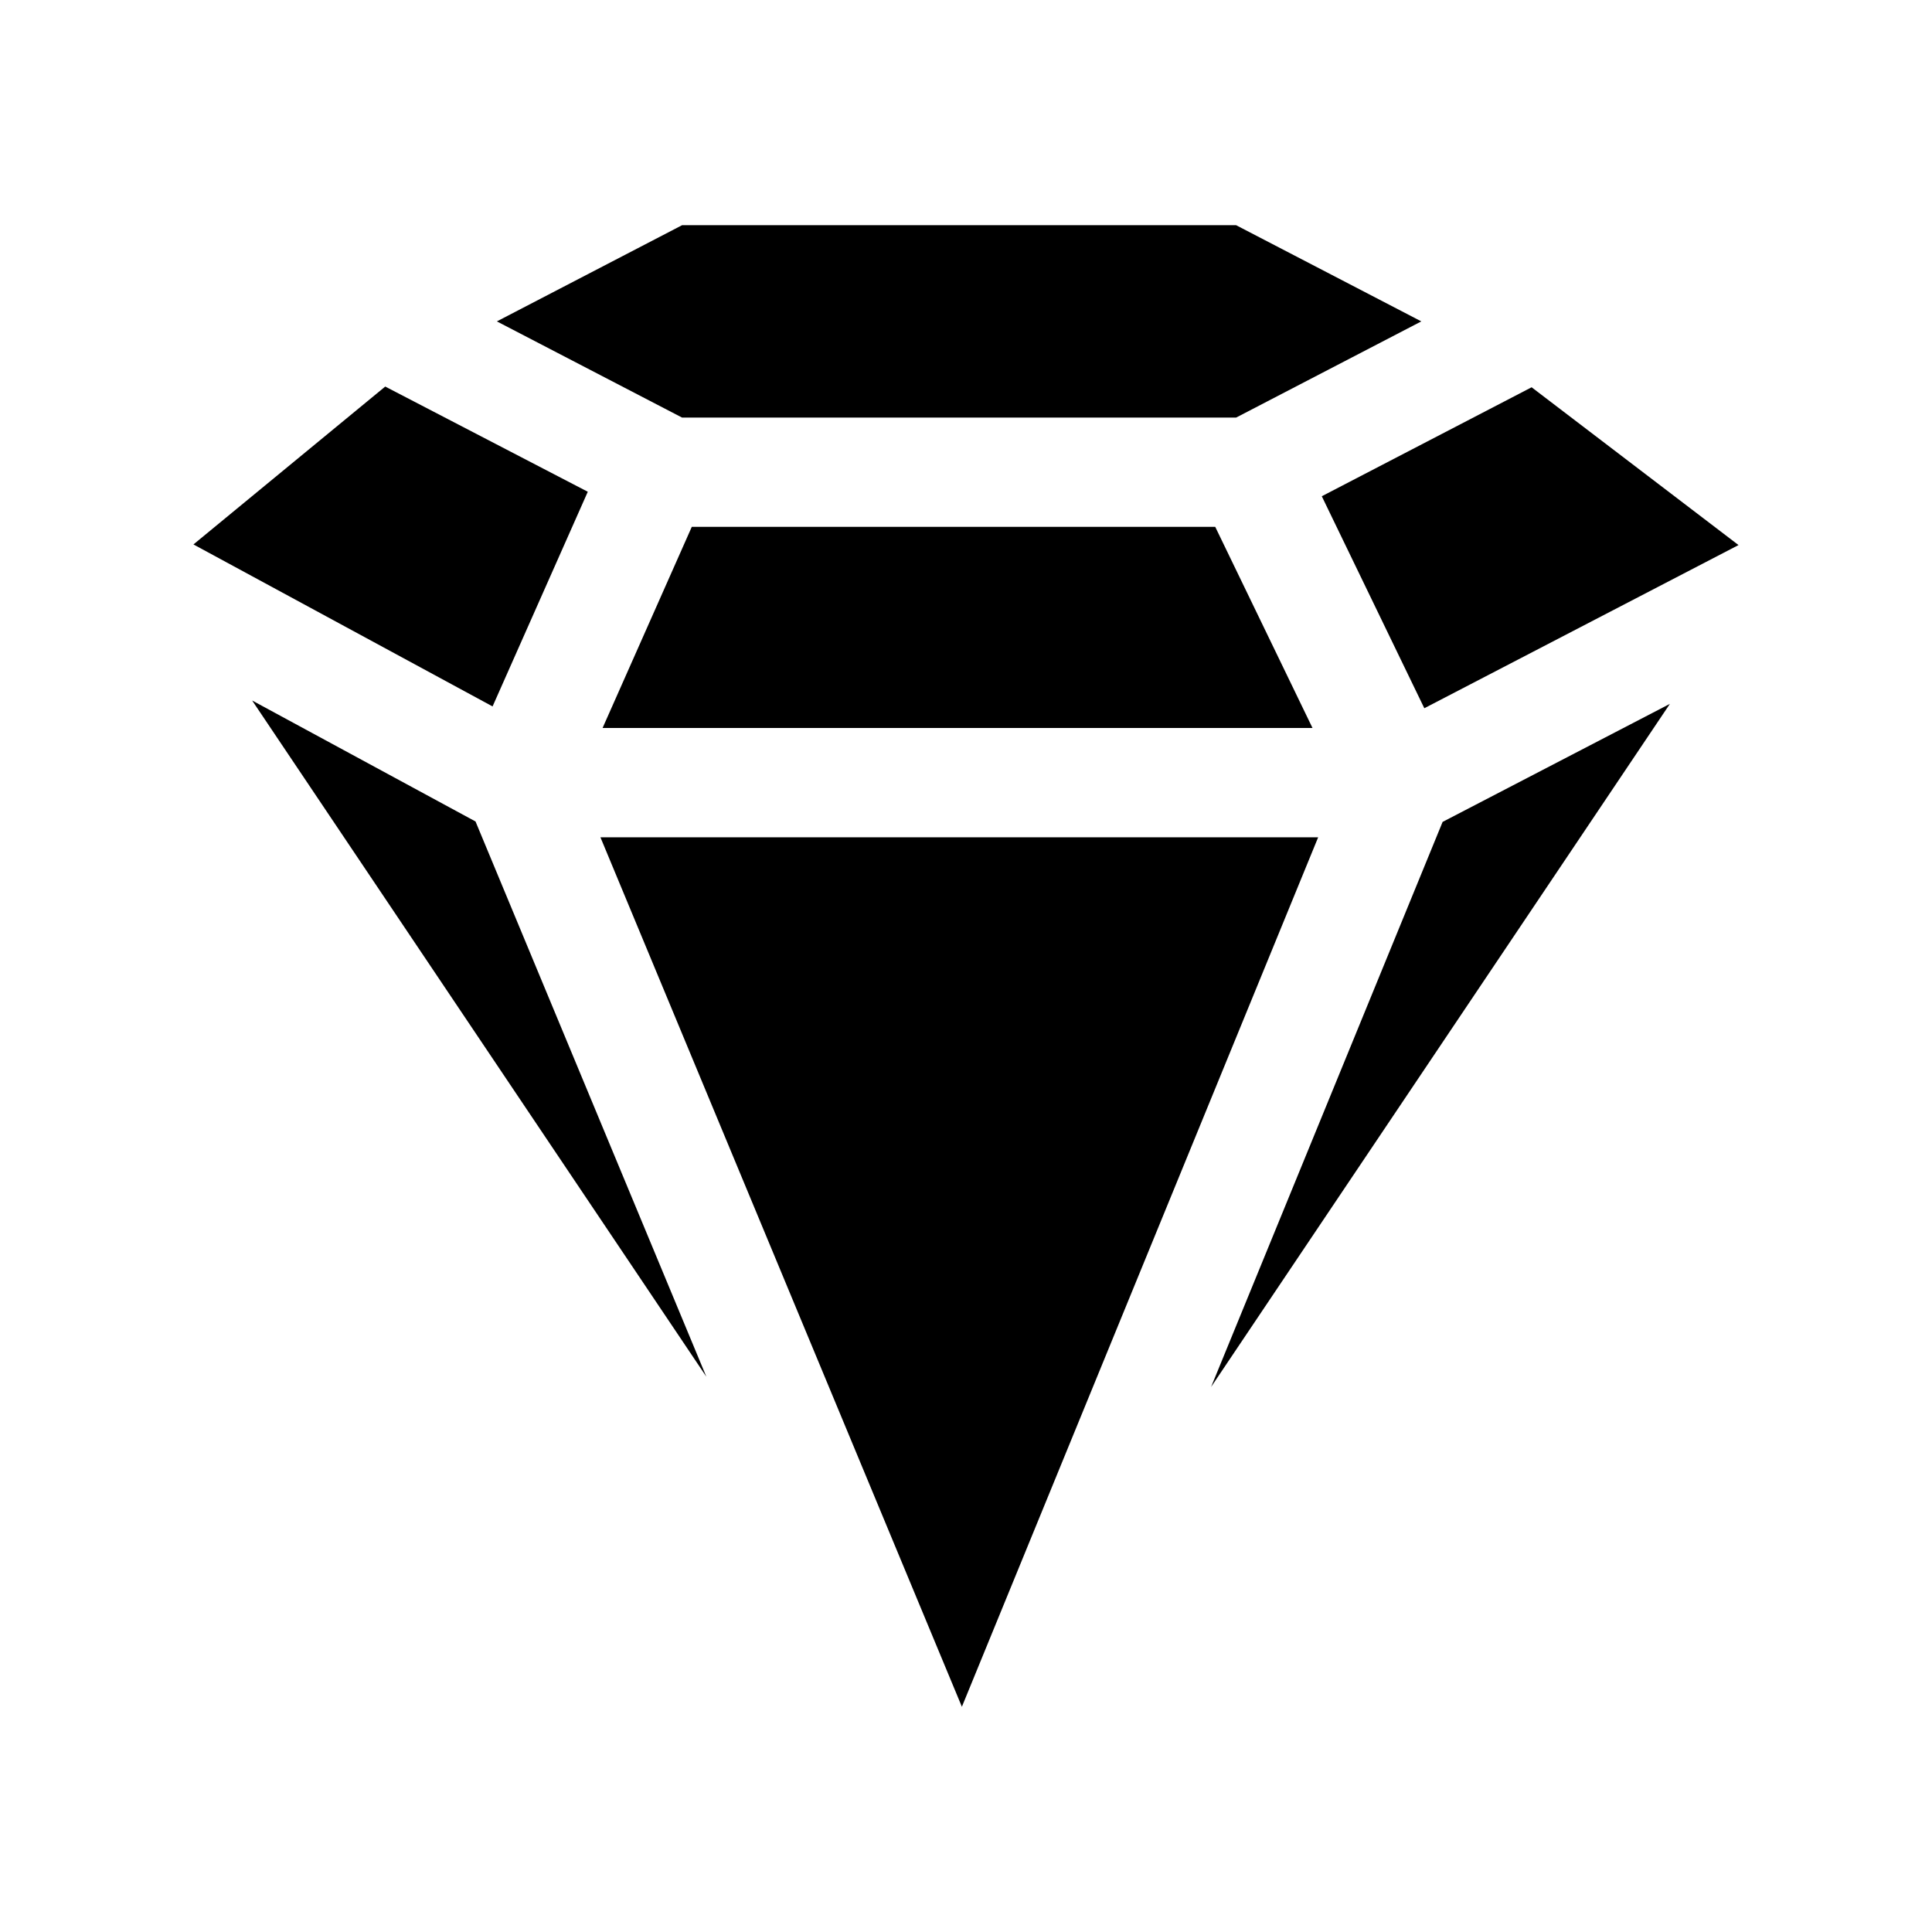 <?xml version="1.0" encoding="UTF-8"?>
<!-- Uploaded to: SVG Repo, www.svgrepo.com, Generator: SVG Repo Mixer Tools -->
<svg fill="#000000" width="800px" height="800px" version="1.1" viewBox="144 144 512 512" xmlns="http://www.w3.org/2000/svg">
 <g>
  <path d="m464.95 511.56 121.59-181.03-60.234 31.281z"/>
  <path d="m303.12 365.89 95.789 230.42 94.418-230.42z"/>
  <path d="m299.77 274.32-53.68-27.879-50.824 41.84 79.27 42.93z"/>
  <path d="m210.82 329.64 120.37 179.2-61.172-147.14z"/>
  <path d="m471.59 254.66 49.074-25.488-49.074-25.488h-146.84l-49.074 25.488 49.074 25.488z"/>
  <path d="m327.33 283.62-23.641 53.305h188.14l-25.777-53.301z"/>
  <path d="m521.46 331.69 83.266-43.242-54.832-41.816-55.605 28.879z"/>
 </g>
</svg>